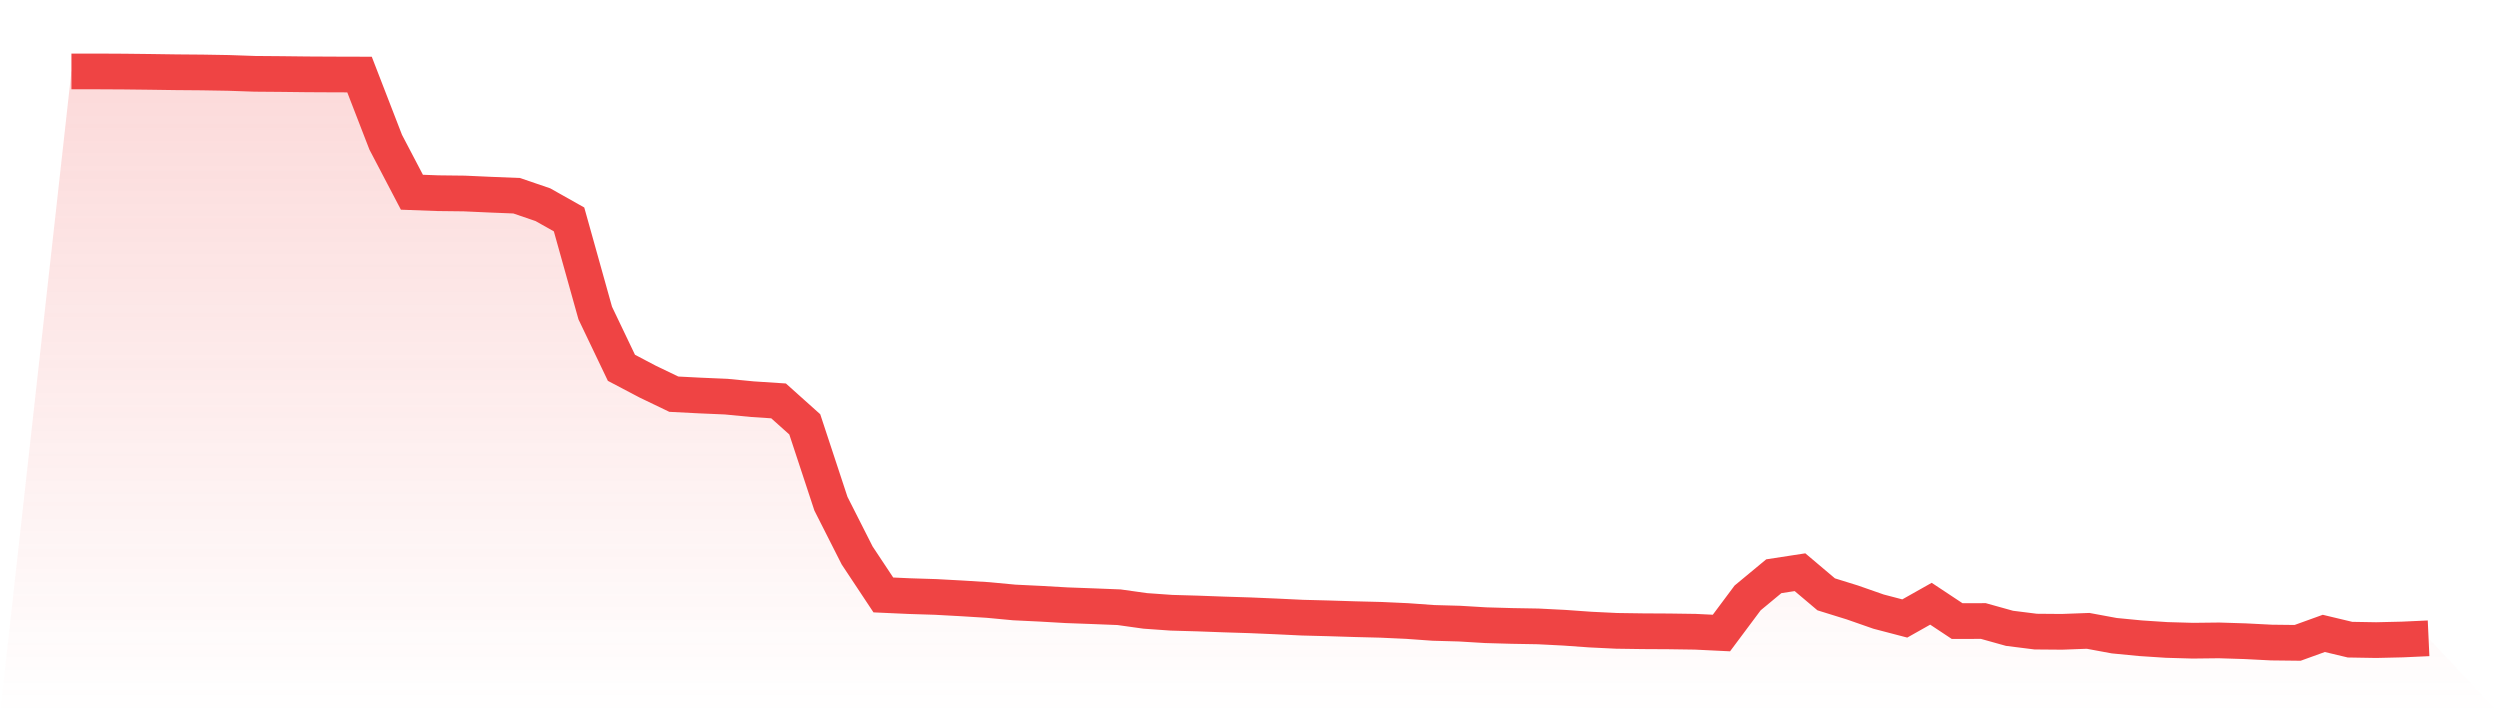 <svg viewBox="0 0 140 40" xmlns="http://www.w3.org/2000/svg">
<defs>
<linearGradient id="gradient" x1="0" x2="0" y1="0" y2="1">
<stop offset="0%" stop-color="#ef4444" stop-opacity="0.2"/>
<stop offset="100%" stop-color="#ef4444" stop-opacity="0"/>
</linearGradient>
</defs>
<path d="M4,4 L4,4 L5.467,4 L6.933,4.008 L8.4,4.025 L9.867,4.046 L11.333,4.058 L12.8,4.083 L14.267,4.134 L15.733,4.146 L17.2,4.163 L18.667,4.171 L20.133,4.175 L21.6,7.965 L23.067,10.765 L24.533,10.819 L26,10.836 L27.467,10.902 L28.933,10.961 L30.4,11.462 L31.867,12.288 L33.333,17.529 L34.8,20.597 L36.267,21.369 L37.733,22.074 L39.2,22.149 L40.667,22.212 L42.133,22.354 L43.6,22.45 L45.067,23.764 L46.533,28.209 L48,31.105 L49.467,33.317 L50.933,33.383 L52.4,33.429 L53.867,33.509 L55.333,33.6 L56.8,33.738 L58.267,33.809 L59.733,33.893 L61.2,33.947 L62.667,34.005 L64.133,34.21 L65.6,34.314 L67.067,34.356 L68.533,34.41 L70,34.456 L71.467,34.519 L72.933,34.589 L74.4,34.627 L75.867,34.673 L77.333,34.71 L78.8,34.777 L80.267,34.882 L81.733,34.923 L83.2,35.011 L84.667,35.053 L86.133,35.078 L87.6,35.153 L89.067,35.257 L90.533,35.328 L92,35.349 L93.467,35.357 L94.933,35.378 L96.4,35.449 L97.867,33.484 L99.333,32.269 L100.8,32.044 L102.267,33.283 L103.733,33.738 L105.2,34.251 L106.667,34.635 L108.133,33.809 L109.6,34.781 L111.067,34.777 L112.533,35.186 L114,35.37 L115.467,35.382 L116.933,35.328 L118.4,35.599 L119.867,35.741 L121.333,35.837 L122.8,35.879 L124.267,35.862 L125.733,35.908 L127.2,35.983 L128.667,36 L130.133,35.47 L131.6,35.821 L133.067,35.846 L134.533,35.812 L136,35.745 L140,40 L0,40 z" fill="url(#gradient)"/>
<path d="M4,4 L4,4 L5.467,4 L6.933,4.008 L8.4,4.025 L9.867,4.046 L11.333,4.058 L12.8,4.083 L14.267,4.134 L15.733,4.146 L17.2,4.163 L18.667,4.171 L20.133,4.175 L21.6,7.965 L23.067,10.765 L24.533,10.819 L26,10.836 L27.467,10.902 L28.933,10.961 L30.4,11.462 L31.867,12.288 L33.333,17.529 L34.8,20.597 L36.267,21.369 L37.733,22.074 L39.2,22.149 L40.667,22.212 L42.133,22.354 L43.6,22.45 L45.067,23.764 L46.533,28.209 L48,31.105 L49.467,33.317 L50.933,33.383 L52.4,33.429 L53.867,33.509 L55.333,33.6 L56.8,33.738 L58.267,33.809 L59.733,33.893 L61.2,33.947 L62.667,34.005 L64.133,34.21 L65.6,34.314 L67.067,34.356 L68.533,34.41 L70,34.456 L71.467,34.519 L72.933,34.589 L74.4,34.627 L75.867,34.673 L77.333,34.71 L78.8,34.777 L80.267,34.882 L81.733,34.923 L83.2,35.011 L84.667,35.053 L86.133,35.078 L87.6,35.153 L89.067,35.257 L90.533,35.328 L92,35.349 L93.467,35.357 L94.933,35.378 L96.4,35.449 L97.867,33.484 L99.333,32.269 L100.8,32.044 L102.267,33.283 L103.733,33.738 L105.2,34.251 L106.667,34.635 L108.133,33.809 L109.6,34.781 L111.067,34.777 L112.533,35.186 L114,35.37 L115.467,35.382 L116.933,35.328 L118.4,35.599 L119.867,35.741 L121.333,35.837 L122.8,35.879 L124.267,35.862 L125.733,35.908 L127.2,35.983 L128.667,36 L130.133,35.47 L131.6,35.821 L133.067,35.846 L134.533,35.812 L136,35.745" fill="none" stroke="#ef4444" stroke-width="2"/>
</svg>